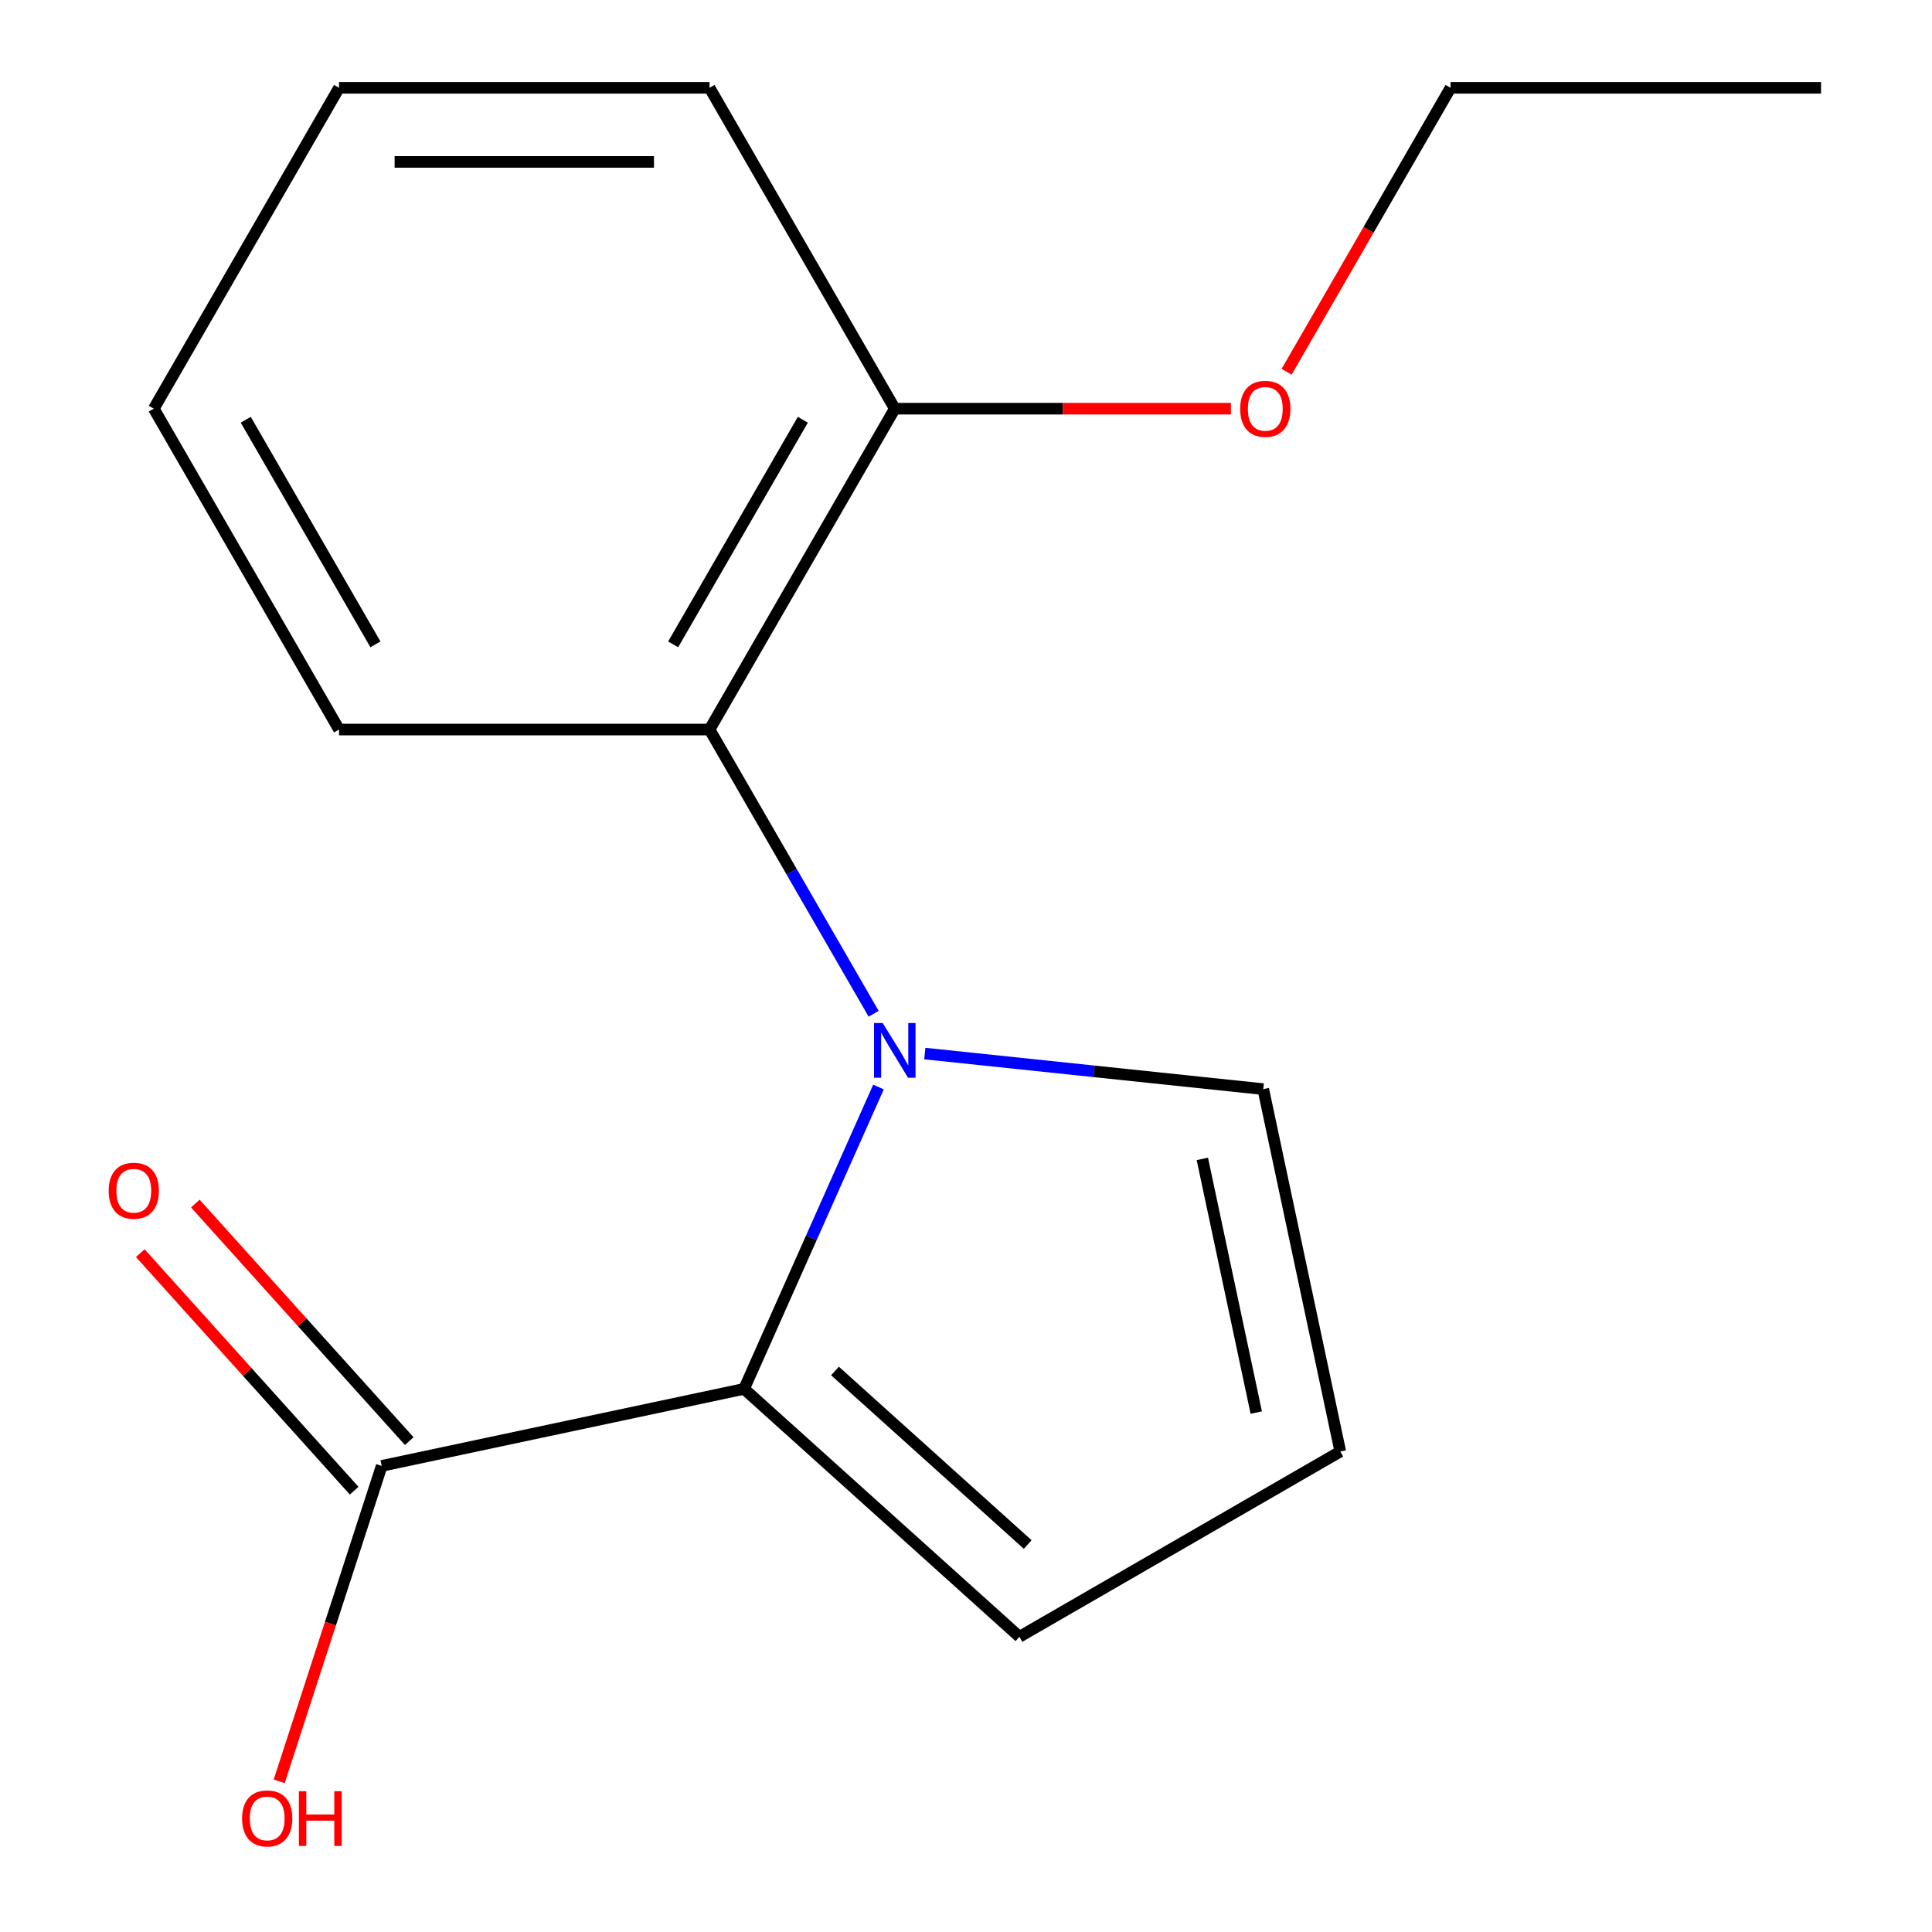 <?xml version='1.0' encoding='iso-8859-1'?>
<svg version='1.1' baseProfile='full'
              xmlns='http://www.w3.org/2000/svg'
                      xmlns:rdkit='http://www.rdkit.org/xml'
                      xmlns:xlink='http://www.w3.org/1999/xlink'
                  xml:space='preserve'
width='1000px' height='1000px' viewBox='0 0 1000 1000'>
<!-- END OF HEADER -->
<rect style='opacity:1.0;fill:#FFFFFF;stroke:none' width='1000' height='1000' x='0' y='0'> </rect>
<path class='bond-0' d='M 454.706,562.64 L 419.925,640.758' style='fill:none;fill-rule:evenodd;stroke:#0000FF;stroke-width:6px;stroke-linecap:butt;stroke-linejoin:miter;stroke-opacity:1' />
<path class='bond-0' d='M 419.925,640.758 L 385.145,718.876' style='fill:none;fill-rule:evenodd;stroke:#000000;stroke-width:6px;stroke-linecap:butt;stroke-linejoin:miter;stroke-opacity:1' />
<path class='bond-1' d='M 452.201,524.731 L 409.731,451.17' style='fill:none;fill-rule:evenodd;stroke:#0000FF;stroke-width:6px;stroke-linecap:butt;stroke-linejoin:miter;stroke-opacity:1' />
<path class='bond-1' d='M 409.731,451.17 L 367.26,377.609' style='fill:none;fill-rule:evenodd;stroke:#000000;stroke-width:6px;stroke-linecap:butt;stroke-linejoin:miter;stroke-opacity:1' />
<path class='bond-3' d='M 478.679,545.318 L 566.271,554.525' style='fill:none;fill-rule:evenodd;stroke:#0000FF;stroke-width:6px;stroke-linecap:butt;stroke-linejoin:miter;stroke-opacity:1' />
<path class='bond-3' d='M 566.271,554.525 L 653.863,563.731' style='fill:none;fill-rule:evenodd;stroke:#000000;stroke-width:6px;stroke-linecap:butt;stroke-linejoin:miter;stroke-opacity:1' />
<path class='bond-2' d='M 385.145,718.876 L 197.566,758.747' style='fill:none;fill-rule:evenodd;stroke:#000000;stroke-width:6px;stroke-linecap:butt;stroke-linejoin:miter;stroke-opacity:1' />
<path class='bond-4' d='M 385.145,718.876 L 527.657,847.194' style='fill:none;fill-rule:evenodd;stroke:#000000;stroke-width:6px;stroke-linecap:butt;stroke-linejoin:miter;stroke-opacity:1' />
<path class='bond-4' d='M 432.186,709.621 L 531.944,799.444' style='fill:none;fill-rule:evenodd;stroke:#000000;stroke-width:6px;stroke-linecap:butt;stroke-linejoin:miter;stroke-opacity:1' />
<path class='bond-6' d='M 367.26,377.609 L 463.145,211.532' style='fill:none;fill-rule:evenodd;stroke:#000000;stroke-width:6px;stroke-linecap:butt;stroke-linejoin:miter;stroke-opacity:1' />
<path class='bond-6' d='M 348.427,333.52 L 415.547,217.266' style='fill:none;fill-rule:evenodd;stroke:#000000;stroke-width:6px;stroke-linecap:butt;stroke-linejoin:miter;stroke-opacity:1' />
<path class='bond-10' d='M 367.26,377.609 L 175.491,377.609' style='fill:none;fill-rule:evenodd;stroke:#000000;stroke-width:6px;stroke-linecap:butt;stroke-linejoin:miter;stroke-opacity:1' />
<path class='bond-7' d='M 211.818,745.915 L 156.462,684.436' style='fill:none;fill-rule:evenodd;stroke:#000000;stroke-width:6px;stroke-linecap:butt;stroke-linejoin:miter;stroke-opacity:1' />
<path class='bond-7' d='M 156.462,684.436 L 101.106,622.957' style='fill:none;fill-rule:evenodd;stroke:#FF0000;stroke-width:6px;stroke-linecap:butt;stroke-linejoin:miter;stroke-opacity:1' />
<path class='bond-7' d='M 183.315,771.579 L 127.959,710.1' style='fill:none;fill-rule:evenodd;stroke:#000000;stroke-width:6px;stroke-linecap:butt;stroke-linejoin:miter;stroke-opacity:1' />
<path class='bond-7' d='M 127.959,710.1 L 72.603,648.621' style='fill:none;fill-rule:evenodd;stroke:#FF0000;stroke-width:6px;stroke-linecap:butt;stroke-linejoin:miter;stroke-opacity:1' />
<path class='bond-8' d='M 197.566,758.747 L 171.042,840.381' style='fill:none;fill-rule:evenodd;stroke:#000000;stroke-width:6px;stroke-linecap:butt;stroke-linejoin:miter;stroke-opacity:1' />
<path class='bond-8' d='M 171.042,840.381 L 144.517,922.016' style='fill:none;fill-rule:evenodd;stroke:#FF0000;stroke-width:6px;stroke-linecap:butt;stroke-linejoin:miter;stroke-opacity:1' />
<path class='bond-5' d='M 653.863,563.731 L 693.735,751.31' style='fill:none;fill-rule:evenodd;stroke:#000000;stroke-width:6px;stroke-linecap:butt;stroke-linejoin:miter;stroke-opacity:1' />
<path class='bond-5' d='M 622.328,599.842 L 650.238,731.147' style='fill:none;fill-rule:evenodd;stroke:#000000;stroke-width:6px;stroke-linecap:butt;stroke-linejoin:miter;stroke-opacity:1' />
<path class='bond-16' d='M 527.657,847.194 L 693.735,751.31' style='fill:none;fill-rule:evenodd;stroke:#000000;stroke-width:6px;stroke-linecap:butt;stroke-linejoin:miter;stroke-opacity:1' />
<path class='bond-9' d='M 463.145,211.532 L 550.132,211.532' style='fill:none;fill-rule:evenodd;stroke:#000000;stroke-width:6px;stroke-linecap:butt;stroke-linejoin:miter;stroke-opacity:1' />
<path class='bond-9' d='M 550.132,211.532 L 637.12,211.532' style='fill:none;fill-rule:evenodd;stroke:#FF0000;stroke-width:6px;stroke-linecap:butt;stroke-linejoin:miter;stroke-opacity:1' />
<path class='bond-11' d='M 463.145,211.532 L 367.26,45.455' style='fill:none;fill-rule:evenodd;stroke:#000000;stroke-width:6px;stroke-linecap:butt;stroke-linejoin:miter;stroke-opacity:1' />
<path class='bond-12' d='M 665.95,192.417 L 708.374,118.936' style='fill:none;fill-rule:evenodd;stroke:#FF0000;stroke-width:6px;stroke-linecap:butt;stroke-linejoin:miter;stroke-opacity:1' />
<path class='bond-12' d='M 708.374,118.936 L 750.799,45.455' style='fill:none;fill-rule:evenodd;stroke:#000000;stroke-width:6px;stroke-linecap:butt;stroke-linejoin:miter;stroke-opacity:1' />
<path class='bond-13' d='M 175.491,377.609 L 79.606,211.532' style='fill:none;fill-rule:evenodd;stroke:#000000;stroke-width:6px;stroke-linecap:butt;stroke-linejoin:miter;stroke-opacity:1' />
<path class='bond-13' d='M 194.324,333.52 L 127.204,217.266' style='fill:none;fill-rule:evenodd;stroke:#000000;stroke-width:6px;stroke-linecap:butt;stroke-linejoin:miter;stroke-opacity:1' />
<path class='bond-17' d='M 367.26,45.455 L 175.491,45.455' style='fill:none;fill-rule:evenodd;stroke:#000000;stroke-width:6px;stroke-linecap:butt;stroke-linejoin:miter;stroke-opacity:1' />
<path class='bond-17' d='M 338.495,83.808 L 204.256,83.808' style='fill:none;fill-rule:evenodd;stroke:#000000;stroke-width:6px;stroke-linecap:butt;stroke-linejoin:miter;stroke-opacity:1' />
<path class='bond-14' d='M 750.799,45.455 L 942.568,45.455' style='fill:none;fill-rule:evenodd;stroke:#000000;stroke-width:6px;stroke-linecap:butt;stroke-linejoin:miter;stroke-opacity:1' />
<path class='bond-15' d='M 79.606,211.532 L 175.491,45.455' style='fill:none;fill-rule:evenodd;stroke:#000000;stroke-width:6px;stroke-linecap:butt;stroke-linejoin:miter;stroke-opacity:1' />
<path  class='atom-0' d='M 456.885 529.526
L 466.165 544.526
Q 467.085 546.006, 468.565 548.686
Q 470.045 551.366, 470.125 551.526
L 470.125 529.526
L 473.885 529.526
L 473.885 557.846
L 470.005 557.846
L 460.045 541.446
Q 458.885 539.526, 457.645 537.326
Q 456.445 535.126, 456.085 534.446
L 456.085 557.846
L 452.405 557.846
L 452.405 529.526
L 456.885 529.526
' fill='#0000FF'/>
<path  class='atom-8' d='M 56.248 616.314
Q 56.248 609.514, 59.608 605.714
Q 62.968 601.914, 69.248 601.914
Q 75.528 601.914, 78.888 605.714
Q 82.248 609.514, 82.248 616.314
Q 82.248 623.194, 78.848 627.114
Q 75.448 630.994, 69.248 630.994
Q 63.008 630.994, 59.608 627.114
Q 56.248 623.234, 56.248 616.314
M 69.248 627.794
Q 73.568 627.794, 75.888 624.914
Q 78.248 621.994, 78.248 616.314
Q 78.248 610.754, 75.888 607.954
Q 73.568 605.114, 69.248 605.114
Q 64.928 605.114, 62.568 607.914
Q 60.248 610.714, 60.248 616.314
Q 60.248 622.034, 62.568 624.914
Q 64.928 627.794, 69.248 627.794
' fill='#FF0000'/>
<path  class='atom-9' d='M 125.306 941.21
Q 125.306 934.41, 128.666 930.61
Q 132.026 926.81, 138.306 926.81
Q 144.586 926.81, 147.946 930.61
Q 151.306 934.41, 151.306 941.21
Q 151.306 948.09, 147.906 952.01
Q 144.506 955.89, 138.306 955.89
Q 132.066 955.89, 128.666 952.01
Q 125.306 948.13, 125.306 941.21
M 138.306 952.69
Q 142.626 952.69, 144.946 949.81
Q 147.306 946.89, 147.306 941.21
Q 147.306 935.65, 144.946 932.85
Q 142.626 930.01, 138.306 930.01
Q 133.986 930.01, 131.626 932.81
Q 129.306 935.61, 129.306 941.21
Q 129.306 946.93, 131.626 949.81
Q 133.986 952.69, 138.306 952.69
' fill='#FF0000'/>
<path  class='atom-9' d='M 154.706 927.13
L 158.546 927.13
L 158.546 939.17
L 173.026 939.17
L 173.026 927.13
L 176.866 927.13
L 176.866 955.45
L 173.026 955.45
L 173.026 942.37
L 158.546 942.37
L 158.546 955.45
L 154.706 955.45
L 154.706 927.13
' fill='#FF0000'/>
<path  class='atom-10' d='M 641.914 211.612
Q 641.914 204.812, 645.274 201.012
Q 648.634 197.212, 654.914 197.212
Q 661.194 197.212, 664.554 201.012
Q 667.914 204.812, 667.914 211.612
Q 667.914 218.492, 664.514 222.412
Q 661.114 226.292, 654.914 226.292
Q 648.674 226.292, 645.274 222.412
Q 641.914 218.532, 641.914 211.612
M 654.914 223.092
Q 659.234 223.092, 661.554 220.212
Q 663.914 217.292, 663.914 211.612
Q 663.914 206.052, 661.554 203.252
Q 659.234 200.412, 654.914 200.412
Q 650.594 200.412, 648.234 203.212
Q 645.914 206.012, 645.914 211.612
Q 645.914 217.332, 648.234 220.212
Q 650.594 223.092, 654.914 223.092
' fill='#FF0000'/>
</svg>
